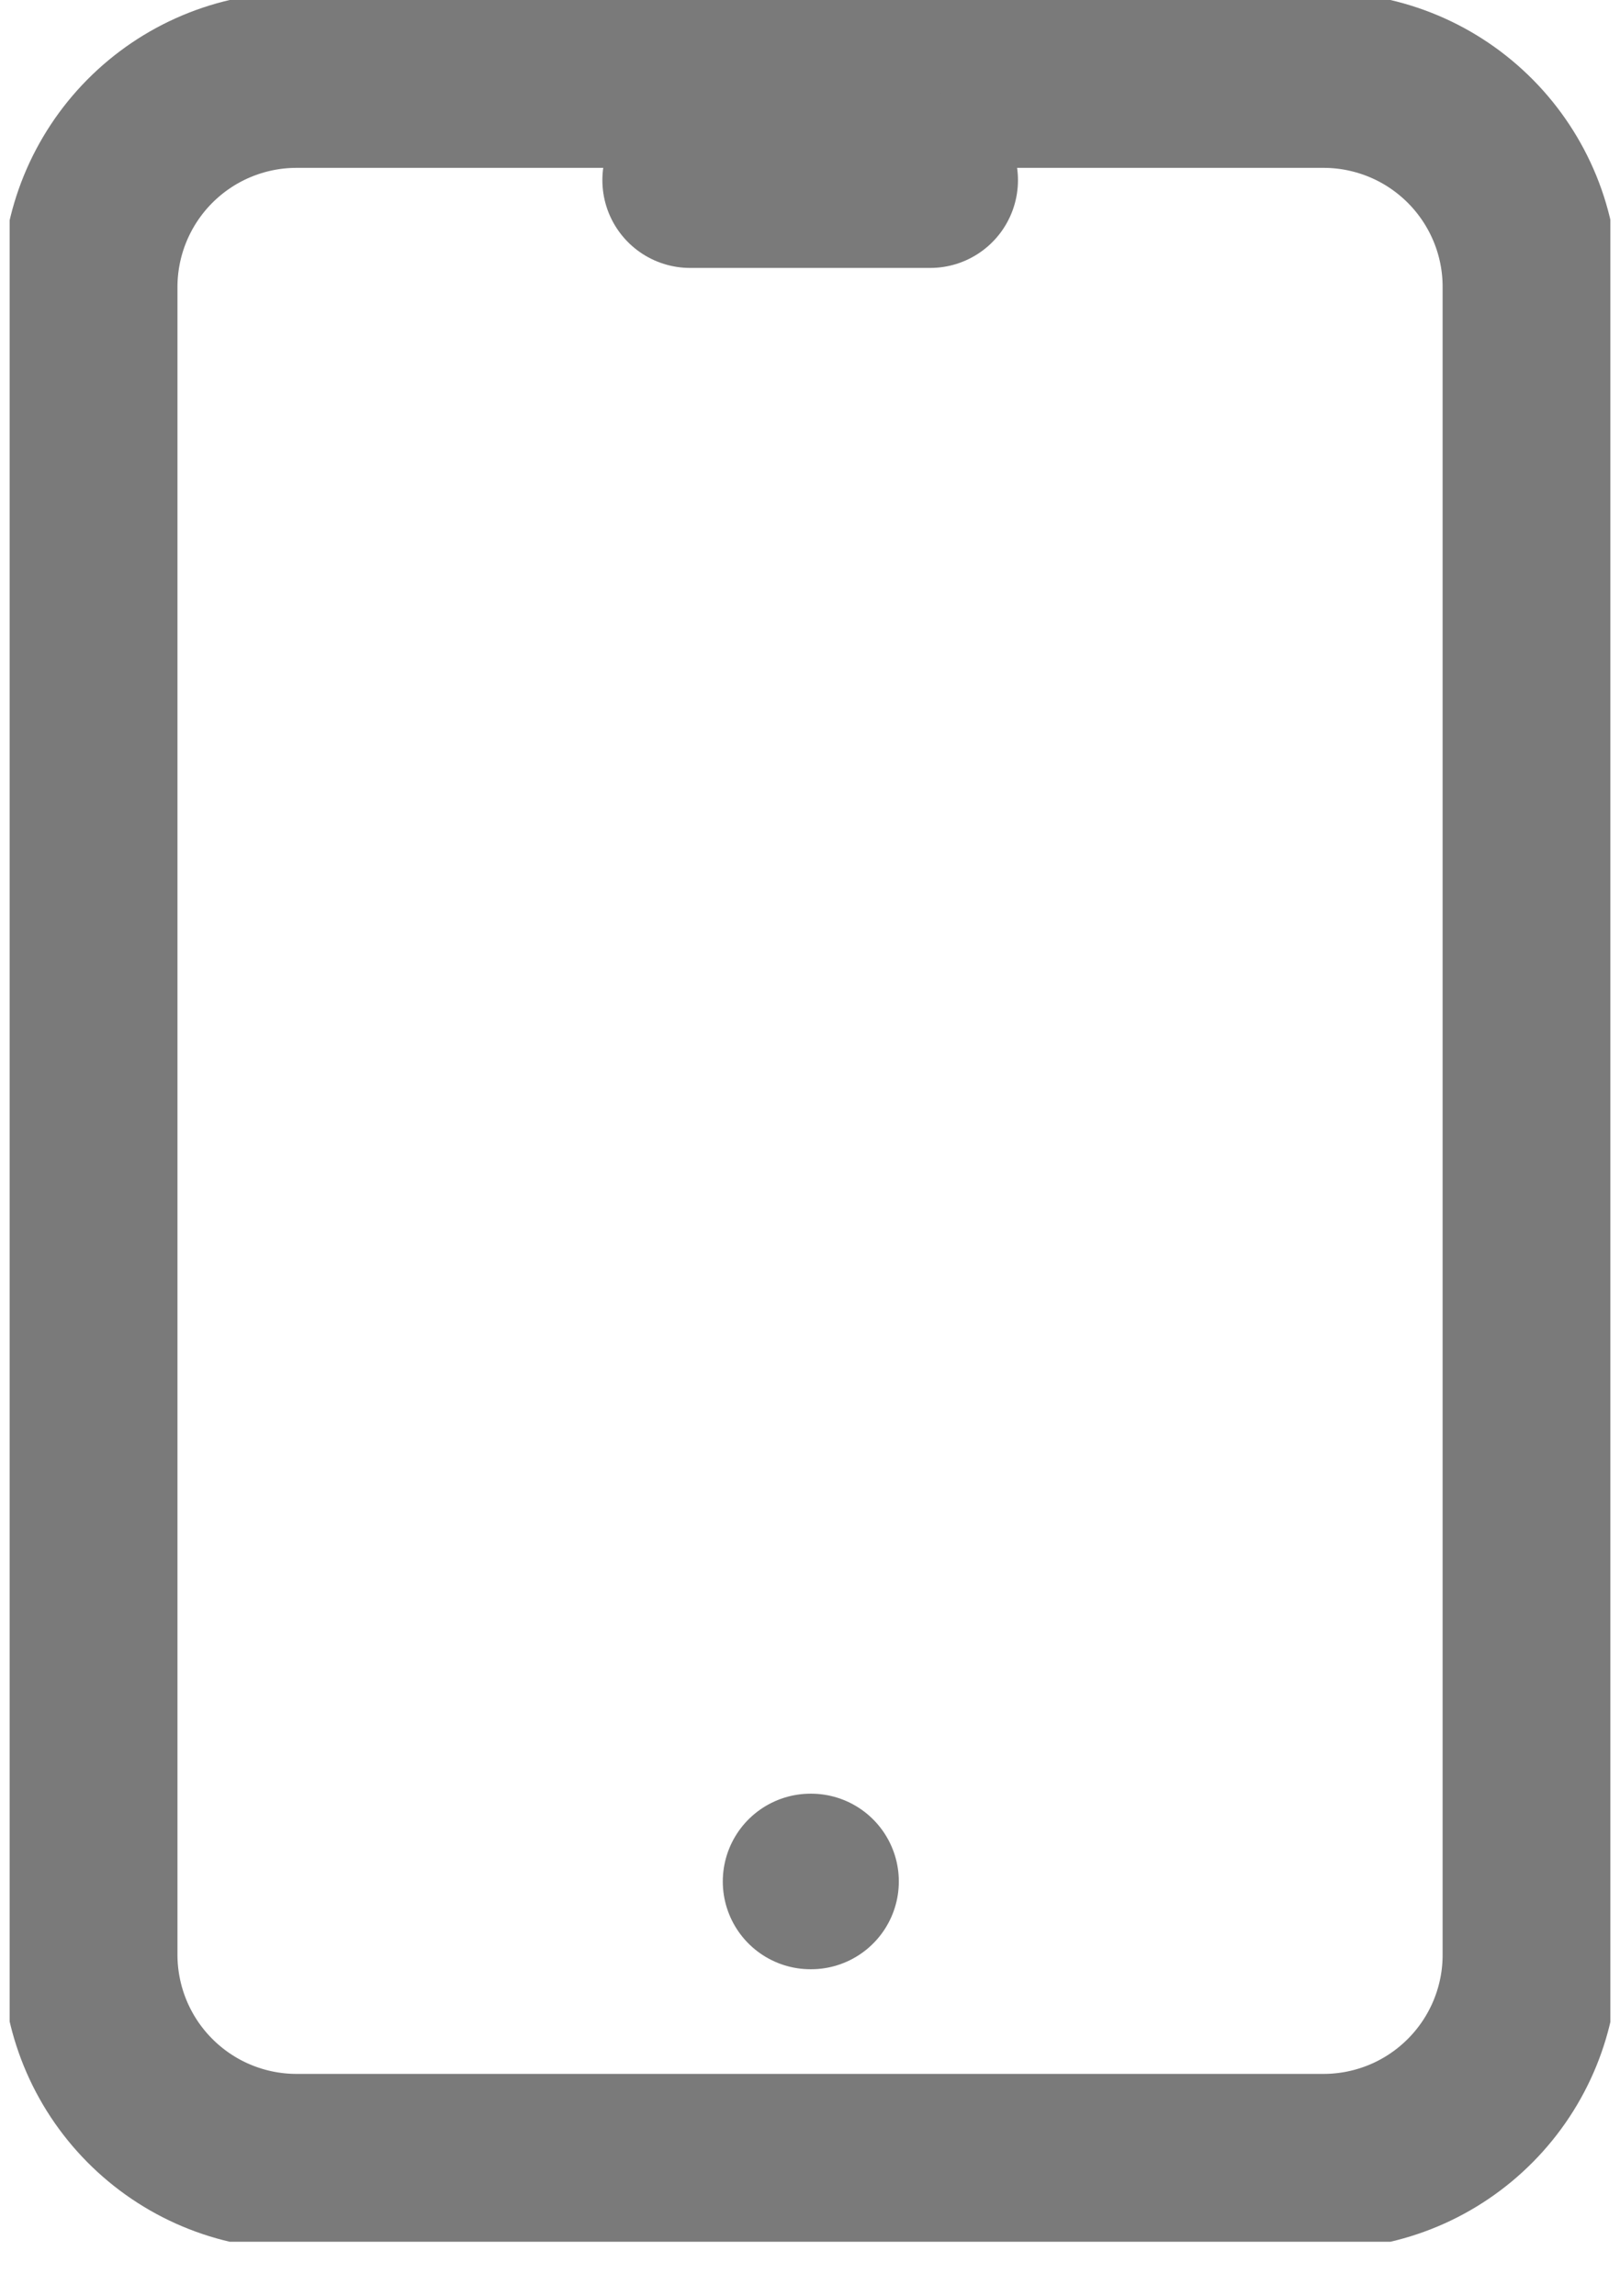 <?xml version="1.0" encoding="UTF-8"?>
<svg xmlns="http://www.w3.org/2000/svg" width="24" height="34" viewBox="0 0 24 34" fill="none">
  <g clip-path="url(#clip0_147_2835)">
    <path d="M4.377 1.186H19.625C20.027 1.188 20.426 1.27 20.797 1.426C21.168 1.582 21.504 1.81 21.787 2.096C22.07 2.382 22.294 2.722 22.446 3.094C22.598 3.467 22.675 3.866 22.672 4.269V28.931C22.675 29.334 22.598 29.733 22.446 30.106C22.294 30.479 22.07 30.818 21.787 31.104C21.504 31.39 21.168 31.618 20.797 31.774C20.426 31.93 20.027 32.012 19.625 32.014H4.377C3.974 32.012 3.576 31.93 3.205 31.774C2.834 31.618 2.498 31.39 2.215 31.104C1.932 30.818 1.708 30.479 1.556 30.106C1.404 29.733 1.327 29.334 1.329 28.931V4.269C1.327 3.866 1.404 3.467 1.556 3.094C1.708 2.722 1.932 2.382 2.215 2.096C2.498 1.81 2.834 1.582 3.205 1.426C3.576 1.27 3.974 1.188 4.377 1.186V1.186Z" stroke="#7A7A7A" stroke-width="2.6" stroke-linecap="round" stroke-linejoin="round"></path>
    <path d="M10.224 2.668H13.781" stroke="#7A7A7A" stroke-width="2.6" stroke-linecap="round"></path>
    <path d="M12.008 27.864H12.016" stroke="#7A7A7A" stroke-width="2.6" stroke-linecap="round" stroke-linejoin="round"></path>
  </g>
  <defs>
    <clipPath id="clip0_147_2835">
      <rect width="23.714" height="33.2" fill="white" transform="translate(0.143)"></rect>
    </clipPath>
  </defs>
</svg>
